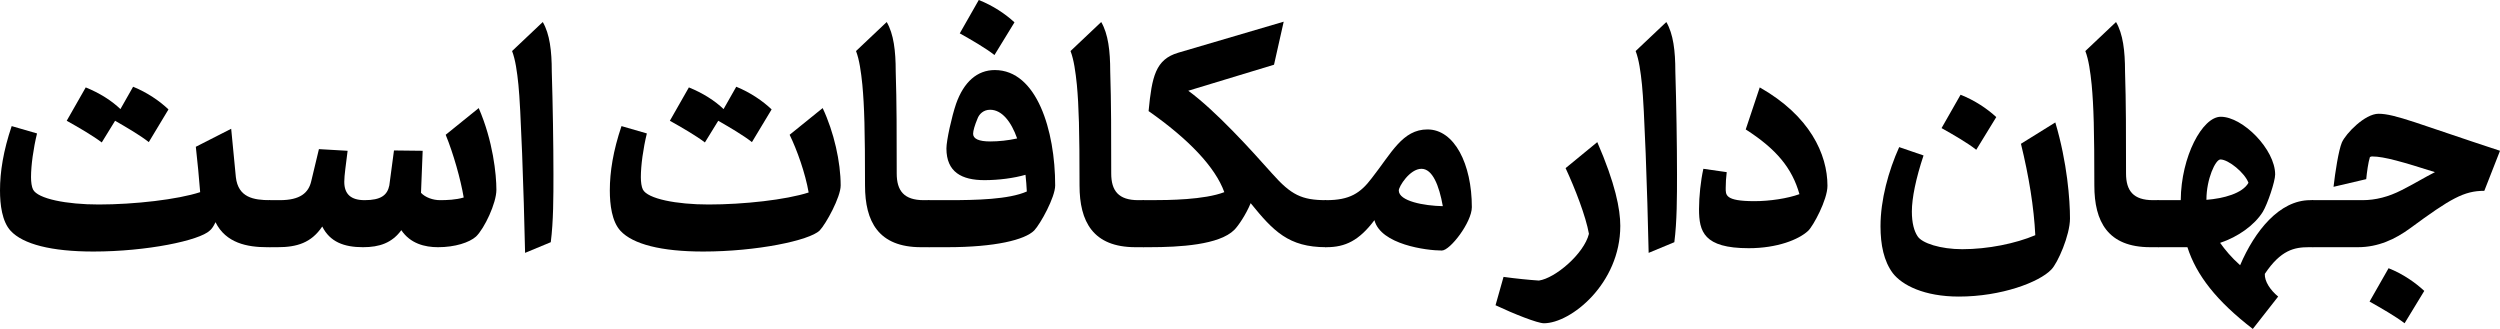 <svg xmlns="http://www.w3.org/2000/svg" width="749.4" height="98.6">
<g transform = "scale(.1)" >
<path fill="#000000" d="M -22,329 C -22,368 -11,400 0,400 L 1,400 134,400 C 195,400 246,376 291,343 412,254 452,231 513,231 L 560,111 C 316,31 245,0 196,0 155,0 98,59 86,86 76,110 66,175 61,219 L 159,196 C 161,175 165,146 170,130 173,128 176,128 177,128 213,128 270,145 365,175 337,189 301,211 265,229 226,249 187,259 148,259 L 1,259 0,259 C -11,259 -22,291 -22,329 " transform="translate(6934, 341)"></path>
<path fill="#000000" d="M 80,-97 C 53,-122 16,-148 -27,-165 L -84,-65 C -50,-46 -5,-20 21,0 " transform="translate(7187, 969)"></path>
<path fill="#000000" d="M 463,146 L 463,5 454,5 C 362,5 288,97 244,200 218,177 199,154 184,133 238,115 287,80 312,40 326,17 349,-51 349,-72 349,-147 252,-245 186,-245 131,-245 67,-126 66,5 L 1,5 0,5 C -11,5 -22,37 -22,75 -22,114 -11,146 0,146 L 86,146 C 113,230 173,307 282,391 L 358,294 C 335,275 317,249 318,226 366,154 407,146 450,146 454,146 459,146 463,146 M 143,3 C 143,-58 170,-117 185,-117 209,-117 258,-77 269,-47 251,-15 194,0 143,4 " transform="translate(6471, 595)"></path>
<path fill="#000000" d="M 237,675 L 237,534 220,534 C 161,534 139,506 139,454 139,337 139,241 136,148 136,87 130,36 109,0 L 17,87 C 27,113 32,149 36,188 42,253 44,324 44,490 44,598 84,675 212,675 " transform="translate(6234, 66)"></path>
<path fill="#000000" d="M 542,293 C 561,274 598,190 598,140 598,85 590,-27 554,-148 L 451,-84 C 475,14 490,107 494,190 435,215 352,232 275,232 210,232 154,214 141,193 131,178 124,154 124,119 124,79 136,20 159,-49 L 86,-74 C 54,-3 30,84 30,163 30,219 40,268 67,304 95,340 161,374 265,374 392,374 506,331 542,293 " transform="translate(5607, 515)"></path>
<path fill="#000000" d="M 80,67 C 53,42 16,17 -27,0 L -84,100 C -50,119 -5,145 20,165 " transform="translate(5904, 284)"></path>
<path fill="#000000" d="M 193,338 C 104,338 107,319 107,298 107,284 108,267 110,251 L 40,241 C 32,277 27,324 27,362 27,429 41,479 176,479 262,479 326,453 354,427 369,413 412,334 412,292 412,197 359,82 209,-3 L 167,123 C 259,182 306,239 328,317 292,330 239,338 193,338 " transform="translate(5066, 265)"></path>
<path fill="#000000" d="M 36,171 C 43,237 52,487 56,675 L 133,643 C 141,581 141,507 141,439 141,351 139,228 136,131 136,70 130,19 109,-17 L 17,70 C 27,96 32,132 36,171 " transform="translate(4886, 83)"></path>
<path fill="#000000" d="M -13,315 C 68,315 216,196 216,23 216,-27 201,-104 147,-228 L 52,-150 C 80,-90 113,-5 122,47 107,107 21,180 -28,187 -58,185 -98,181 -134,176 L -158,261 C -103,287 -32,315 -13,315 " transform="translate(4641, 654)"></path>
<path fill="#000000" d="M -22,272 C -22,311 -11,343 0,343 L 1,343 C 58,343 99,323 145,262 164,335 301,353 347,353 372,353 437,268 437,223 437,94 385,-10 304,-10 229,-10 196,61 137,136 103,181 71,202 1,202 L 0,202 C -11,202 -22,234 -22,272 M 286,108 C 319,108 339,158 350,220 294,219 218,205 218,173 218,161 251,108 286,108 " transform="translate(3975, 398)"></path>
<path fill="#000000" d="M 546,676 L 546,535 C 473,535 441,519 385,456 320,383 216,268 133,207 L 390,129 419,0 103,93 C 35,113 24,164 14,268 134,352 214,436 241,511 181,534 74,535 22,535 L 1,535 0,535 C -11,535 -22,567 -22,605 -22,644 -11,676 0,676 L 1,676 16,676 C 108,676 226,669 271,624 283,612 306,578 320,544 388,628 434,676 546,676 " transform="translate(3429, 65)"></path>
<path fill="#000000" d="M 237,675 L 237,534 220,534 C 161,534 139,506 139,454 139,337 139,241 136,148 136,87 130,36 109,0 L 17,87 C 27,113 32,149 36,188 42,253 44,324 44,490 44,598 84,675 212,675 " transform="translate(3192, 66)"></path>
<path fill="#000000" d="M -22,460 C -22,499 -11,531 0,531 L 1,531 53,531 C 197,531 286,509 314,481 333,461 377,381 377,346 377,181 322,0 196,0 143,0 103,36 80,101 67,139 51,211 51,235 51,306 97,330 165,330 208,330 253,324 288,314 290,330 291,347 292,364 238,388 139,390 58,390 L 0,390 C -11,390 -22,422 -22,460 M 182,214 C 148,214 131,206 131,191 131,182 136,165 144,146 149,132 162,119 182,119 217,119 245,154 263,205 236,211 208,214 182,214 " transform="translate(2786, 210)"></path>
<path fill="#000000" d="M 80,67 C 53,42 16,17 -27,0 L -84,100 C -50,119 -5,145 20,165 " transform="translate(2961, 0)"></path>
<path fill="#000000" d="M 237,675 L 237,534 220,534 C 161,534 139,506 139,454 139,337 139,241 136,148 136,87 130,36 109,0 L 17,87 C 27,113 32,149 36,188 42,253 44,324 44,490 44,598 84,675 212,675 " transform="translate(2549, 66)"></path>
<path fill="#000000" d="M 326,276 C 230,276 143,259 129,231 125,223 123,209 123,194 123,159 130,108 141,63 L 65,41 C 40,115 30,178 30,234 30,276 36,327 62,355 99,395 184,417 310,417 470,417 628,384 659,354 678,334 722,254 722,219 722,149 702,59 668,-13 L 569,67 C 591,112 616,182 626,240 558,262 431,276 326,276 " transform="translate(1798, 337)"></path>
<path fill="#000000" d="M 150,68 C 124,43 86,17 44,0 L 6,67 C -20,42 -56,19 -98,2 L -155,102 C -121,121 -76,147 -50,167 L -10,102 C 23,121 66,146 91,166 " transform="translate(2163, 260)"></path>
<path fill="#000000" d="M 36,171 C 43,237 52,487 56,675 L 133,643 C 141,581 141,507 141,439 141,351 139,228 136,131 136,70 130,19 109,-17 L 17,70 C 27,96 32,132 36,171 " transform="translate(1518, 83)"></path>
<path fill="#000000" d="M 509,276 C 488,276 465,268 452,254 L 457,128 371,127 357,232 C 351,261 332,276 283,276 242,276 222,258 222,221 222,201 227,170 232,128 L 146,123 123,219 C 115,254 90,276 29,276 L 0,276 C -11,276 -22,308 -22,346 -22,385 -11,417 0,417 L 22,417 C 80,417 123,404 156,355 179,401 221,417 278,417 328,417 365,404 393,366 420,406 463,417 503,417 554,417 597,403 617,385 642,361 678,285 678,245 678,199 668,99 625,0 L 526,80 C 549,136 571,214 580,268 557,275 529,276 509,276 " transform="translate(810, 324)"></path>
<path fill="#000000" d="M 840,350 L 840,209 C 790,209 744,201 737,140 L 723,-5 617,49 C 622,94 627,145 630,185 563,207 433,222 326,222 230,222 143,205 129,177 125,169 123,155 123,140 123,105 130,54 141,9 L 65,-13 C 40,61 30,124 30,180 30,222 36,273 62,301 99,341 184,363 310,363 470,363 628,330 659,300 664,296 670,288 676,275 707,338 772,350 830,350 " transform="translate(-30, 391)"></path>
<path fill="#000000" d="M 150,68 C 124,43 86,17 44,0 L 6,67 C -20,42 -56,19 -98,2 L -155,102 C -121,121 -76,147 -50,167 L -10,102 C 23,121 66,146 91,166 " transform="translate(355, 260)"></path>
</g>
</svg>